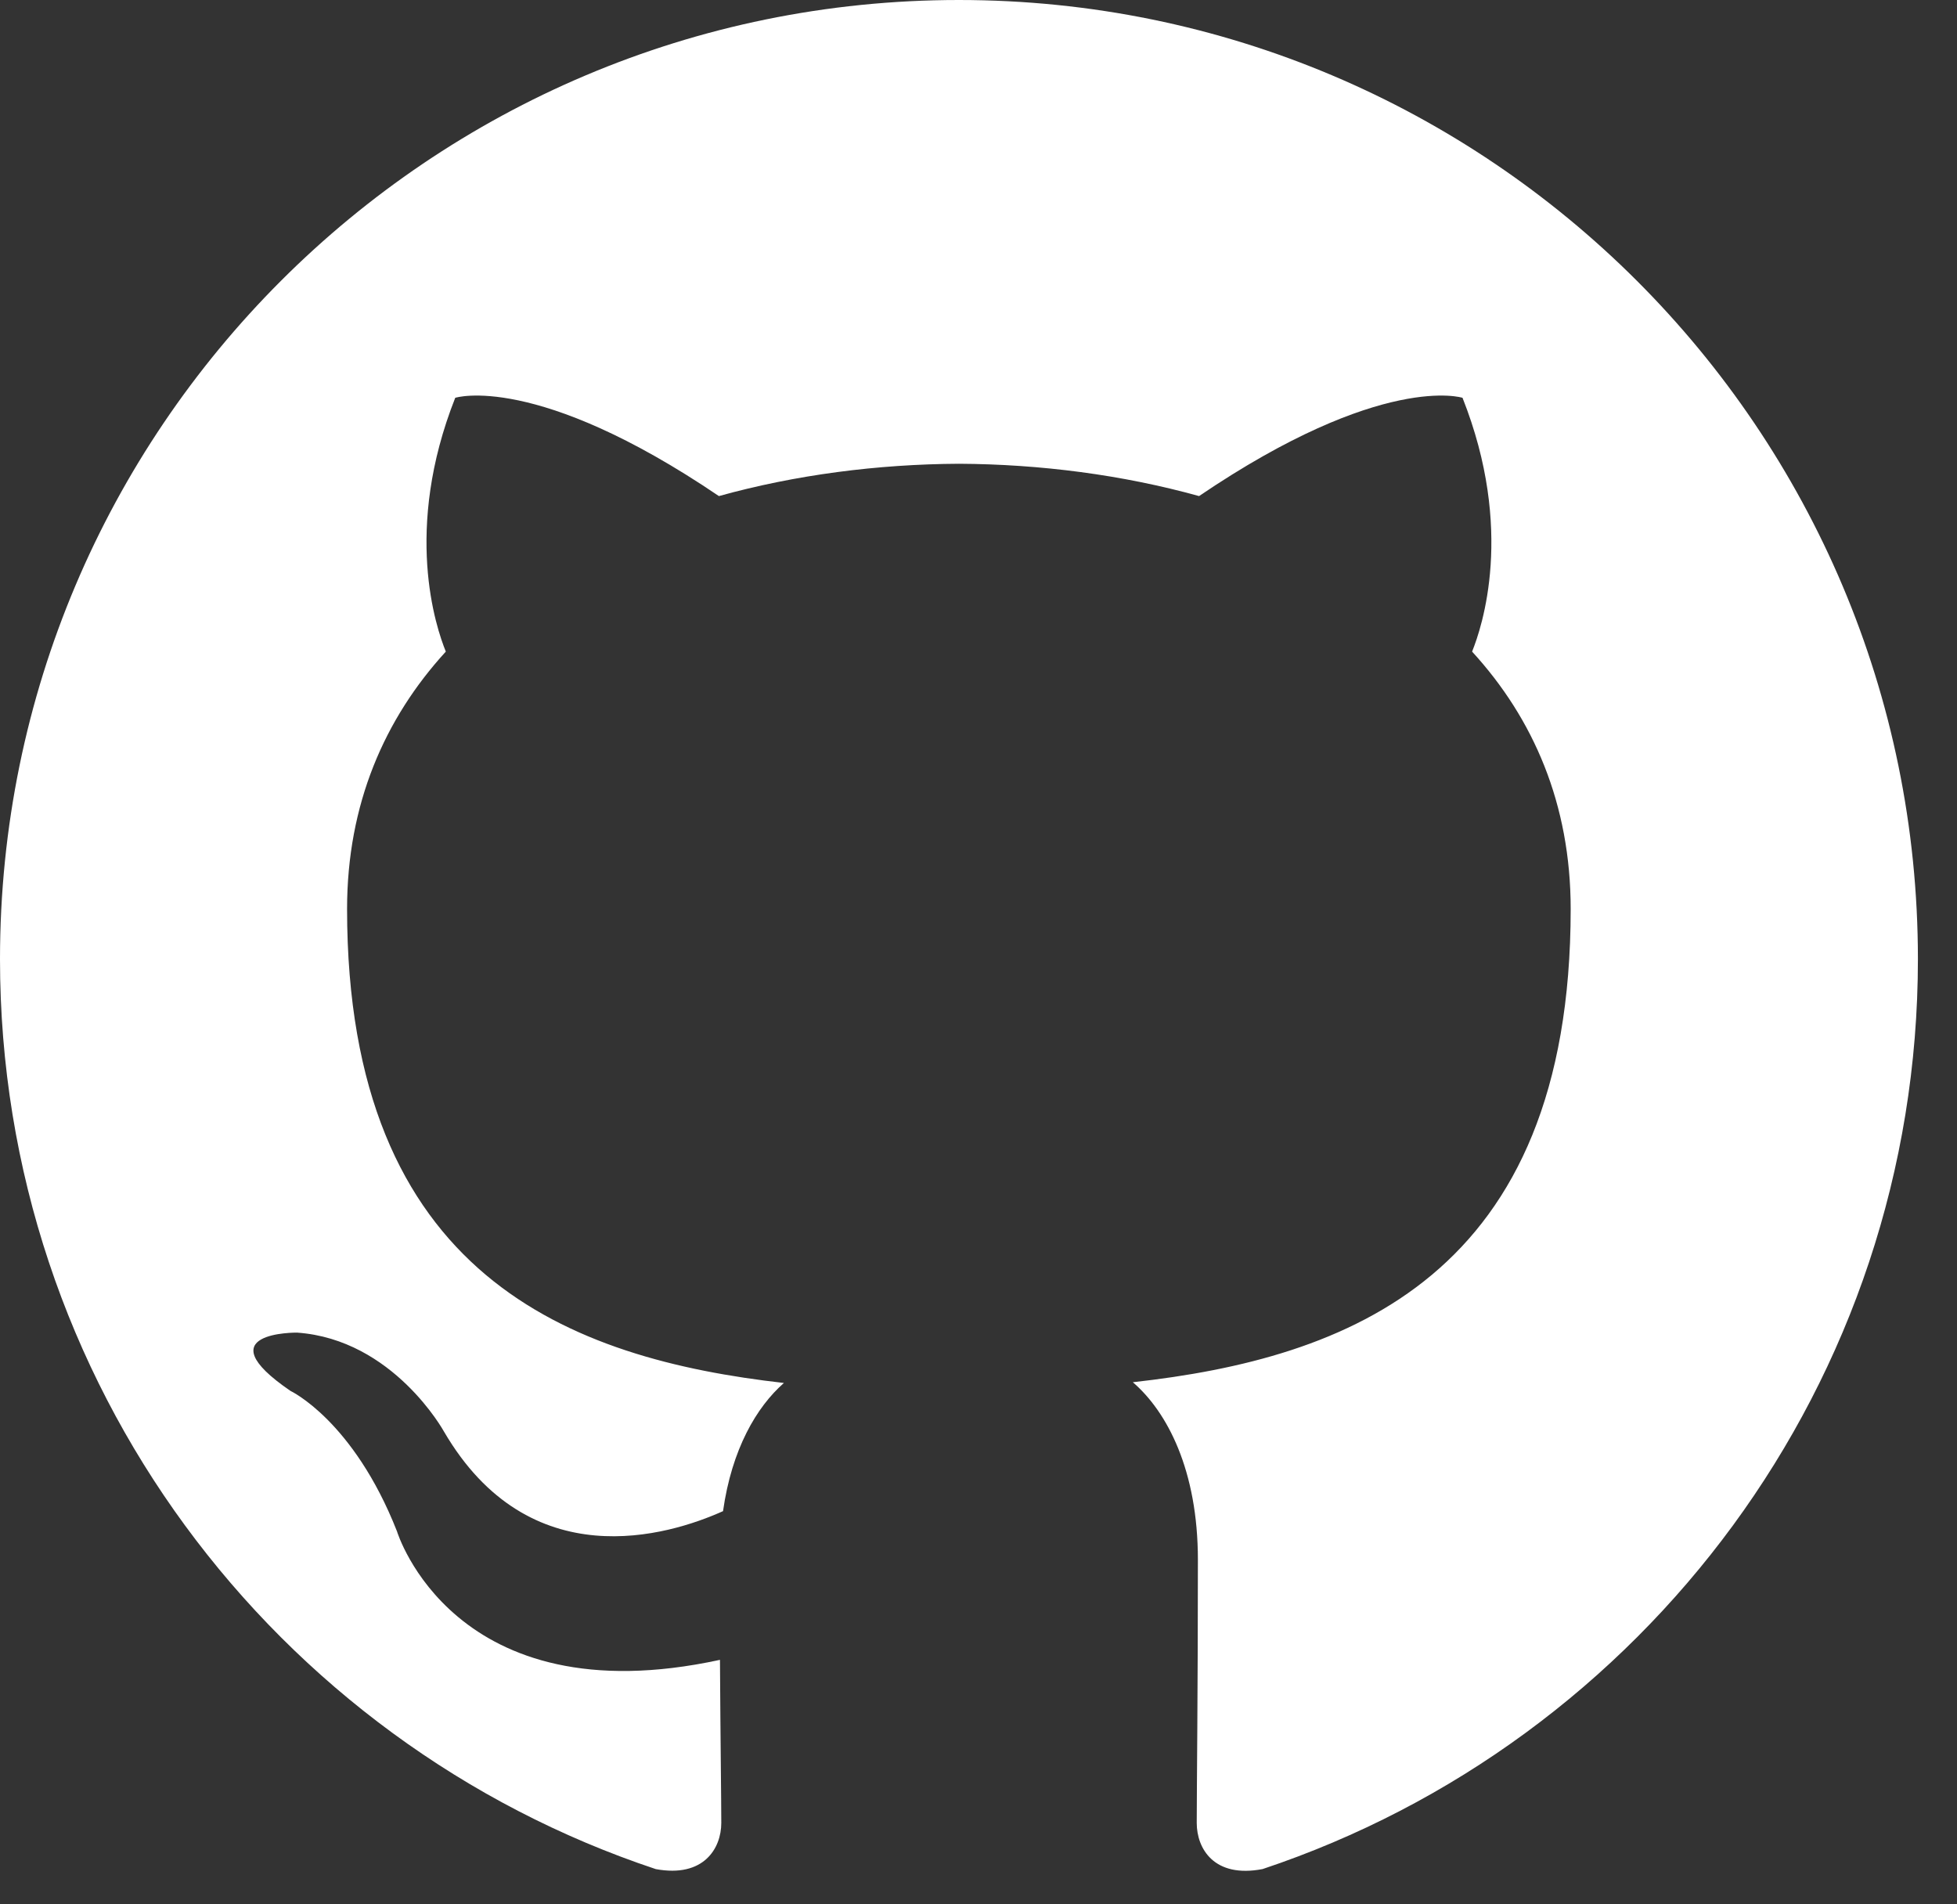<svg width="37" height="36" viewBox="0 0 37 36" fill="none" xmlns="http://www.w3.org/2000/svg">
<rect x="0" y="0" width="37" height="36" fill="#333333" stroke="none"/>
<path fill-rule="evenodd" clip-rule="evenodd" d="M18.129 1.03313e-06C8.118 1.03313e-06 0 8.117 0 18.131C0 26.142 5.195 32.937 12.399 35.334C13.306 35.501 13.637 34.941 13.637 34.461C13.637 34.03 13.621 32.89 13.612 31.378C8.569 32.473 7.505 28.947 7.505 28.947C6.68 26.852 5.492 26.294 5.492 26.294C3.846 25.17 5.616 25.192 5.616 25.192C7.436 25.32 8.393 27.061 8.393 27.061C10.011 29.831 12.637 29.031 13.67 28.567C13.835 27.396 14.304 26.597 14.821 26.144C10.795 25.687 6.562 24.131 6.562 17.183C6.562 15.204 7.269 13.585 8.429 12.318C8.242 11.859 7.62 10.015 8.607 7.52C8.607 7.52 10.129 7.032 13.592 9.378C15.038 8.976 16.59 8.775 18.131 8.767C19.672 8.775 21.222 8.976 22.67 9.378C26.132 7.032 27.651 7.52 27.651 7.52C28.641 10.015 28.018 11.859 27.832 12.318C28.994 13.585 29.696 15.204 29.696 17.183C29.696 24.148 25.456 25.681 21.418 26.13C22.068 26.689 22.648 27.796 22.648 29.486C22.648 31.911 22.626 33.866 22.626 34.461C22.626 34.946 22.953 35.51 23.872 35.333C31.071 32.93 36.261 26.14 36.261 18.131C36.261 8.117 28.143 1.03313e-06 18.129 1.03313e-06" fill="white"/>
</svg>
